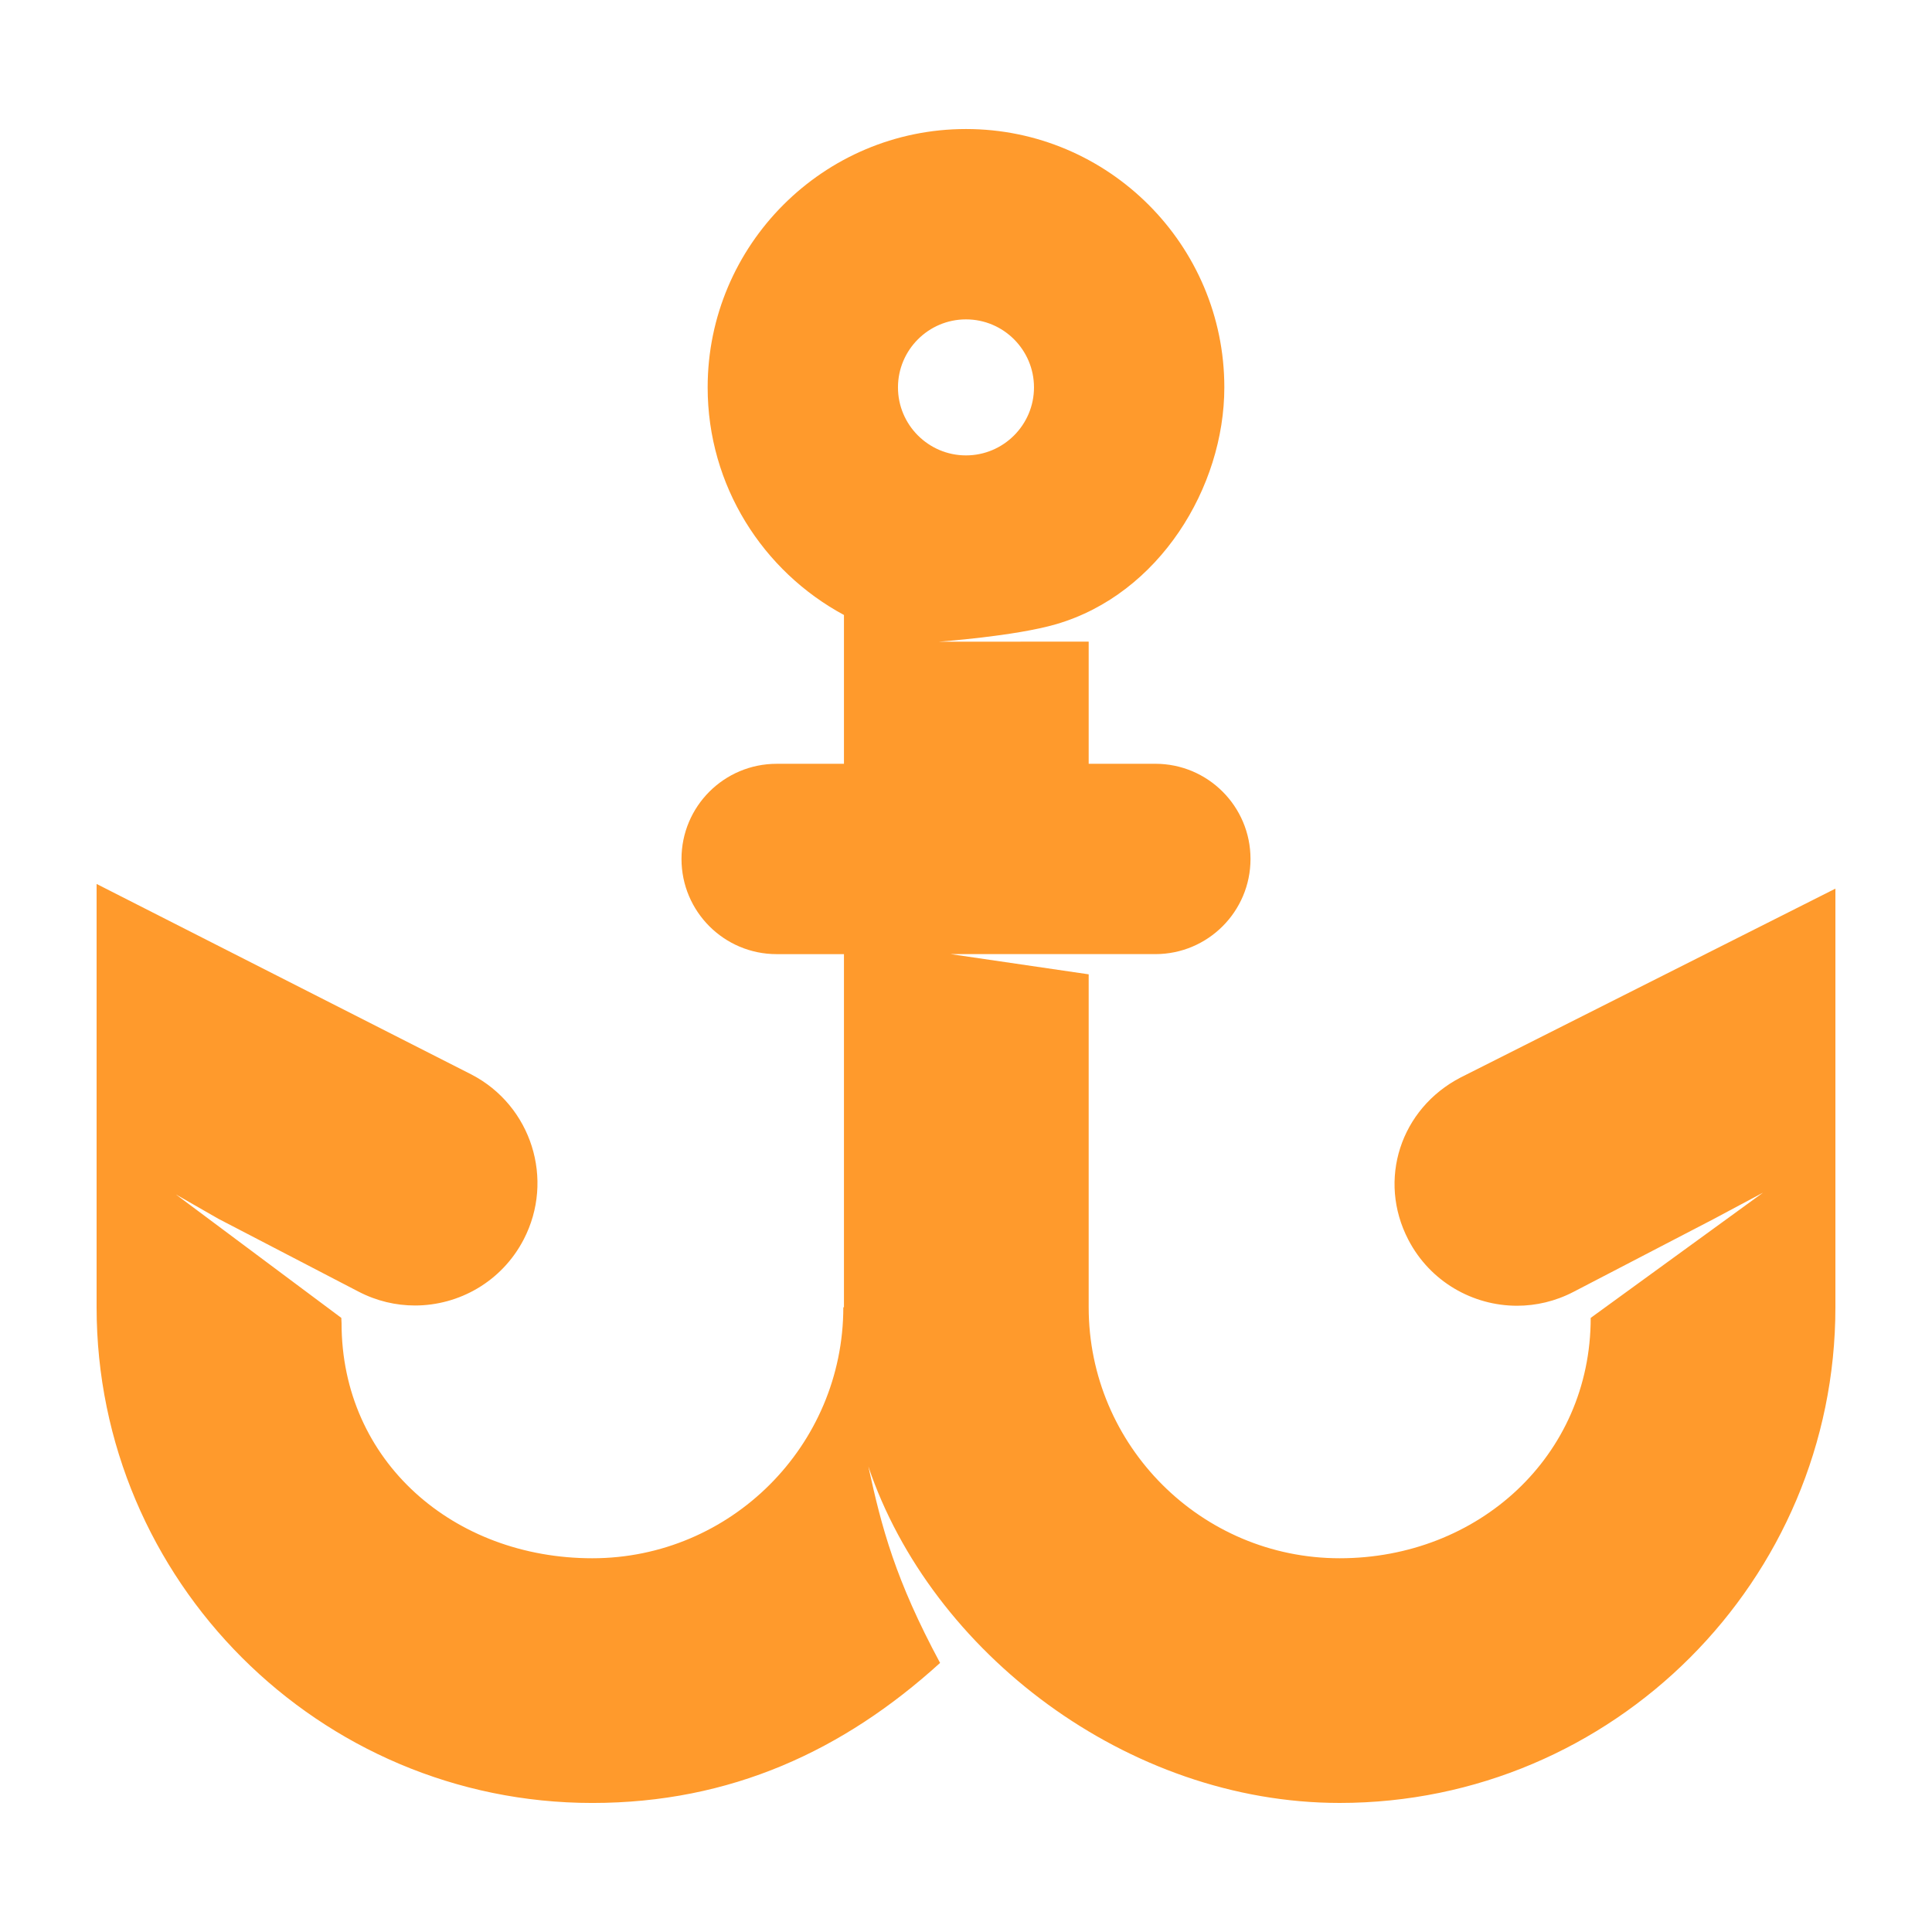 <svg id="SvgjsSvg1001" width="288" height="288" xmlns="http://www.w3.org/2000/svg" version="1.1" xmlns:xlink="http://www.w3.org/1999/xlink" xmlns:svgjs="http://svgjs.com/svgjs"><defs id="SvgjsDefs1002"></defs><g id="SvgjsG1008" transform="matrix(1,0,0,1,0,0)"><svg xmlns="http://www.w3.org/2000/svg" enable-background="new 0 0 100 100" viewBox="0 0 100 100" width="288" height="288"><path d="m75.594 55.774c-3.103 1.613-4.311 5.294-2.698 8.397 1.128 2.17 3.337 3.414 5.625 3.414 0.983 0 1.982-0.23 2.916-0.715l0.897-0.466 5.227-2.717 1.13-0.587 2.563-1.369-8.92 6.483c0 7.164-5.828 12.441-12.992 12.441s-12.992-5.828-12.992-12.992v-17.232l-7.144-1.046h10.594c2.72 0 4.926-2.205 4.926-4.926 0-2.72-2.205-4.926-4.926-4.926h-3.45v-6.323l-7.771 0.004s3.947-0.279 6.098-0.909c5.323-1.558 8.694-7.08 8.694-12.256 0-7.373-5.998-13.371-13.371-13.371s-13.372 5.999-13.372 13.372c0 5.09 2.86 9.522 7.055 11.781v7.703h-3.483c-2.721 0-4.926 2.205-4.926 4.926 0 2.72 2.205 4.926 4.926 4.926h3.483v18.277h-0.033c0 7.164-5.828 12.992-12.992 12.992s-12.979-5.005-12.979-12.169l-0.013-0.273-8.563-6.39 2.206 1.264 1.13 0.587 5.227 2.717 0.897 0.466c0.934 0.485 1.932 0.715 2.916 0.715 2.288 0 4.497-1.243 5.625-3.414 1.614-3.103 0.405-6.927-2.698-8.54l-19.406-9.865v21.91c0 14.148 11.51 25.658 25.658 25.658 7.167 0 13.011-2.715 18-7.249-2.315-4.307-3.018-6.976-3.713-10.172 3.242 9.632 13.411 17.42 24.396 17.42 14.148 0.001 25.659-11.509 25.659-25.657v-11.575-0.014-10.078l-19.406 9.778zm-25.595-39.243c1.941 0 3.52 1.579 3.52 3.52s-1.579 3.52-3.52 3.52-3.52-1.579-3.52-3.52 1.58-3.52 3.52-3.52z" fill="#ff9a2c" class="color000 svgShape"></path></svg></g></svg>